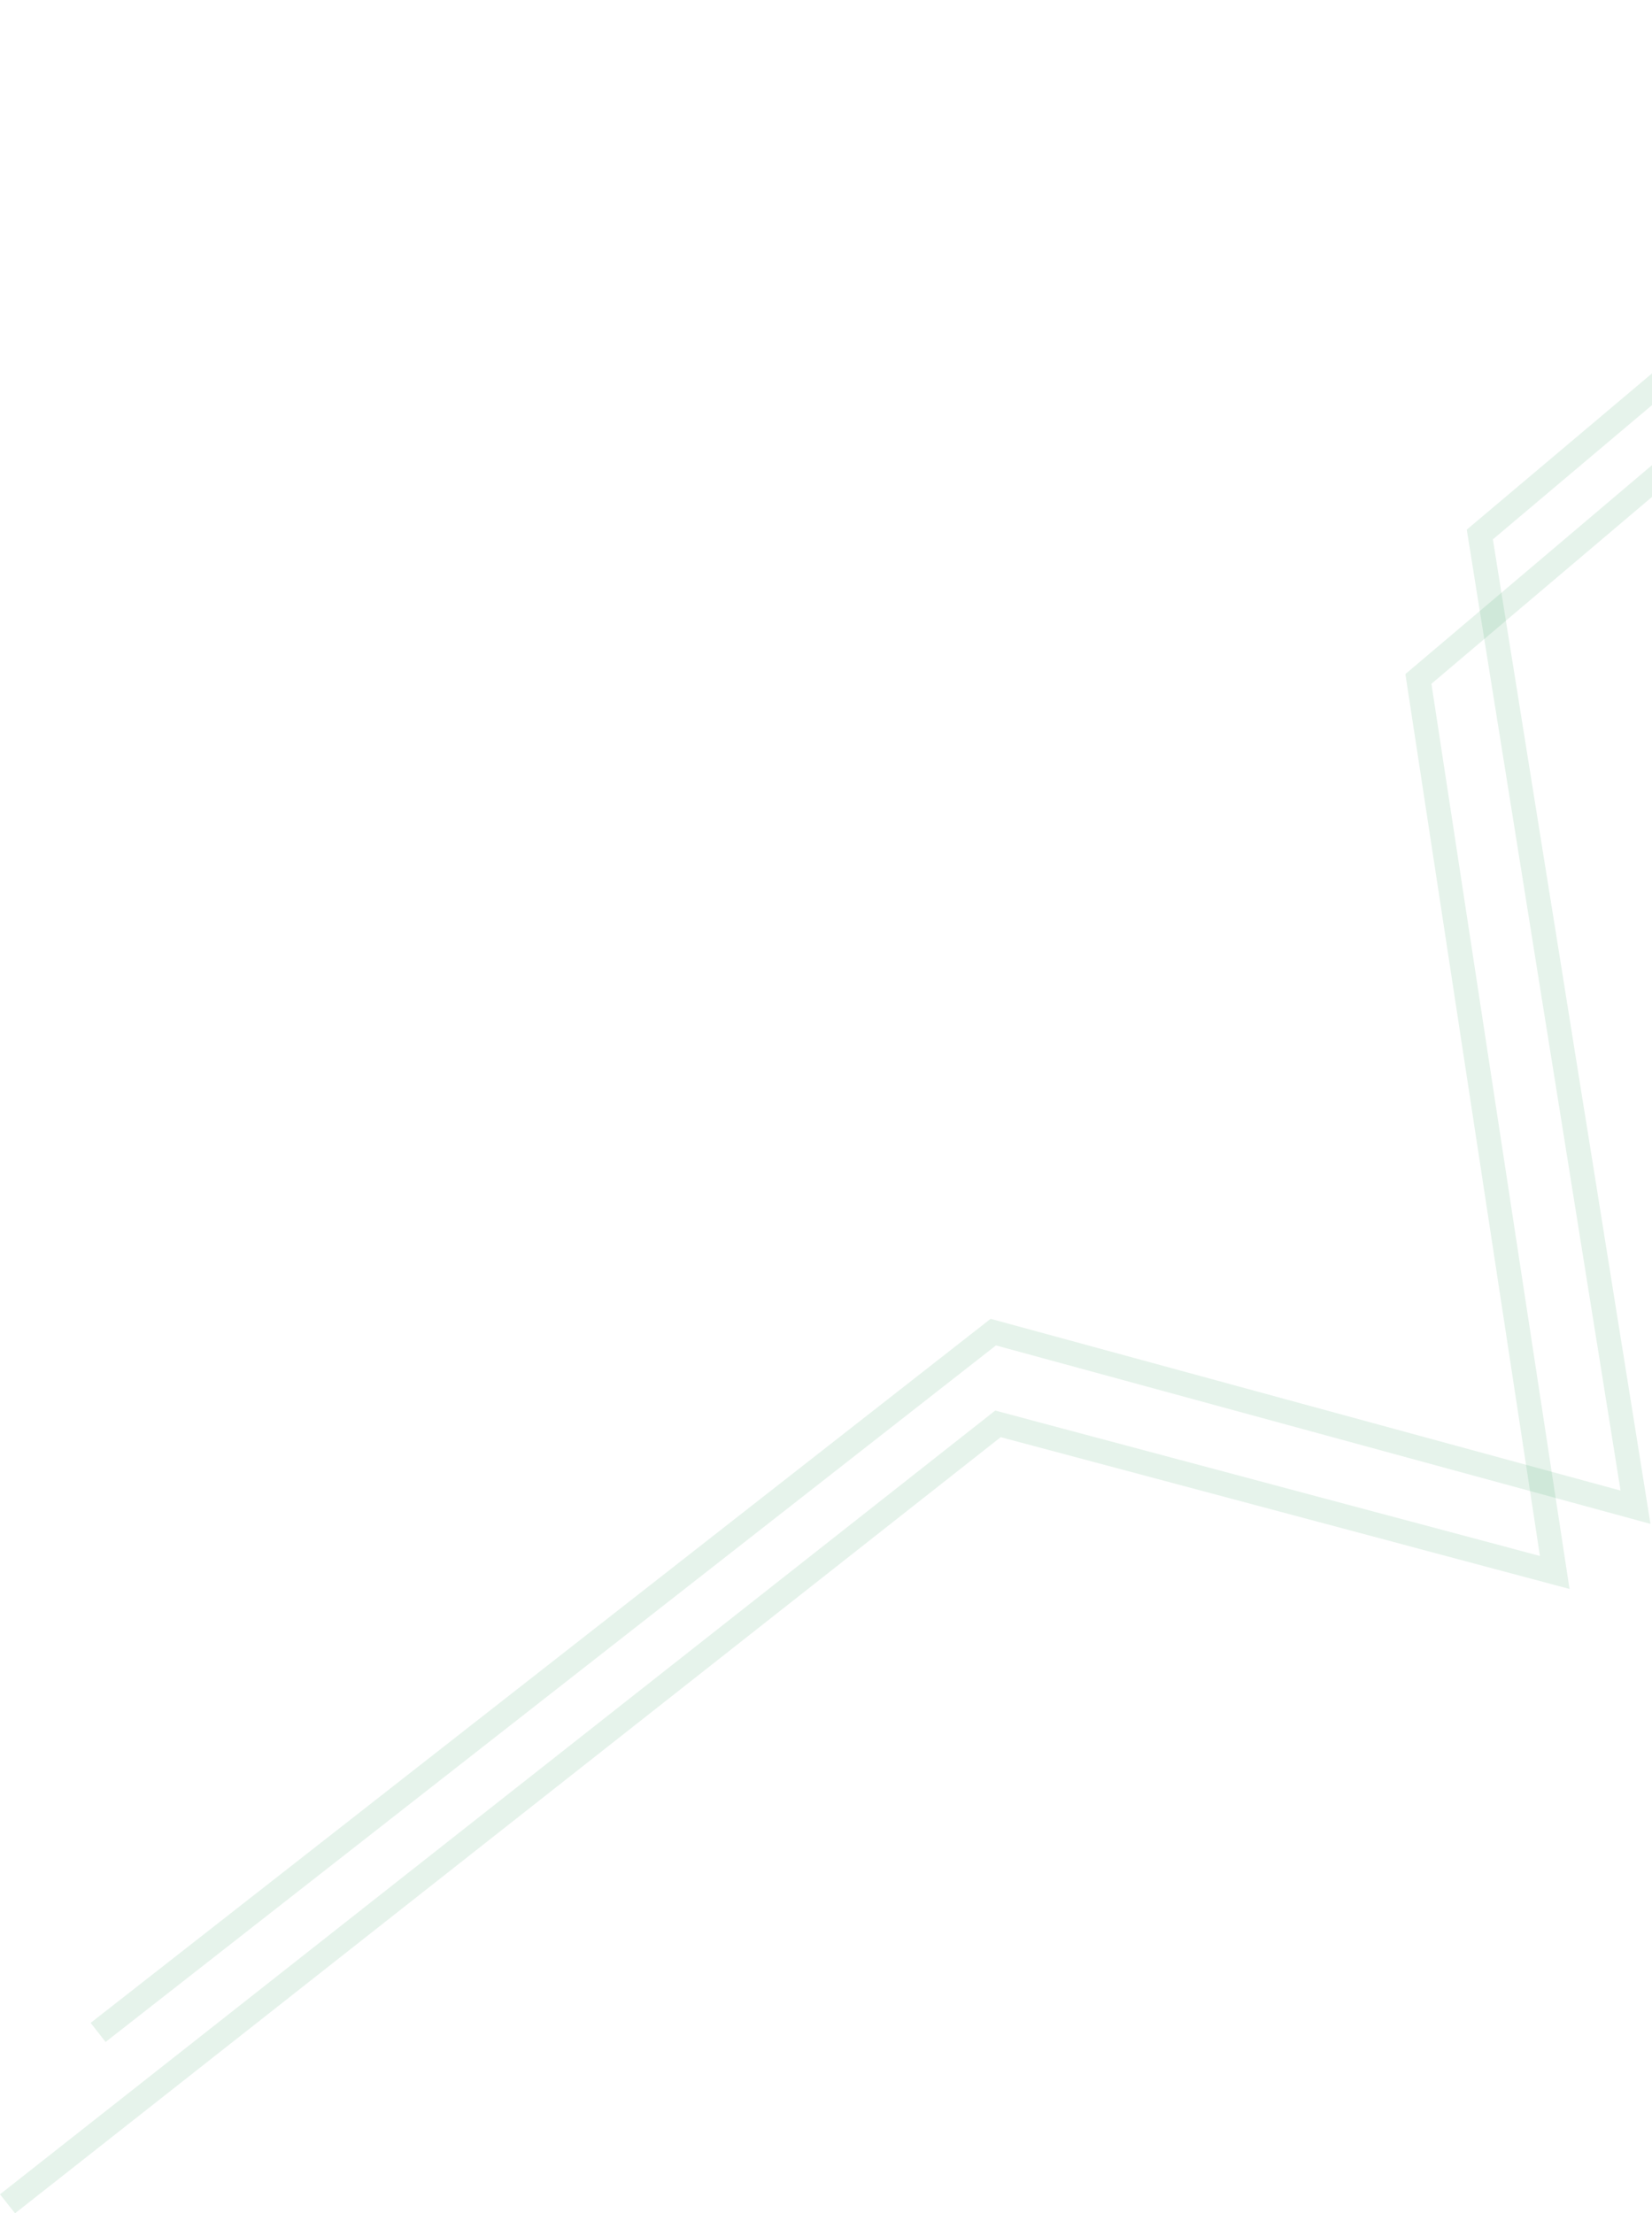 <svg width="165" height="221" viewBox="0 0 165 221" fill="none" xmlns="http://www.w3.org/2000/svg">
<path d="M10.547 203.891L9.053 201.986L98.942 131.685L161.859 148.834L146.499 52.885L209.222 0L210.78 1.848L149.107 53.854L164.847 152.159L99.475 134.34L10.547 203.891Z" fill="#008734" fill-opacity="0.1"/>
<path d="M1.502 221L0 219.103L99.402 140.845L153.807 155.363L140.369 67.307L202.664 14.543L204.231 16.391L142.97 68.276L156.763 158.656L99.951 143.5L1.502 221Z" fill="#008734" fill-opacity="0.1"/>
</svg>
